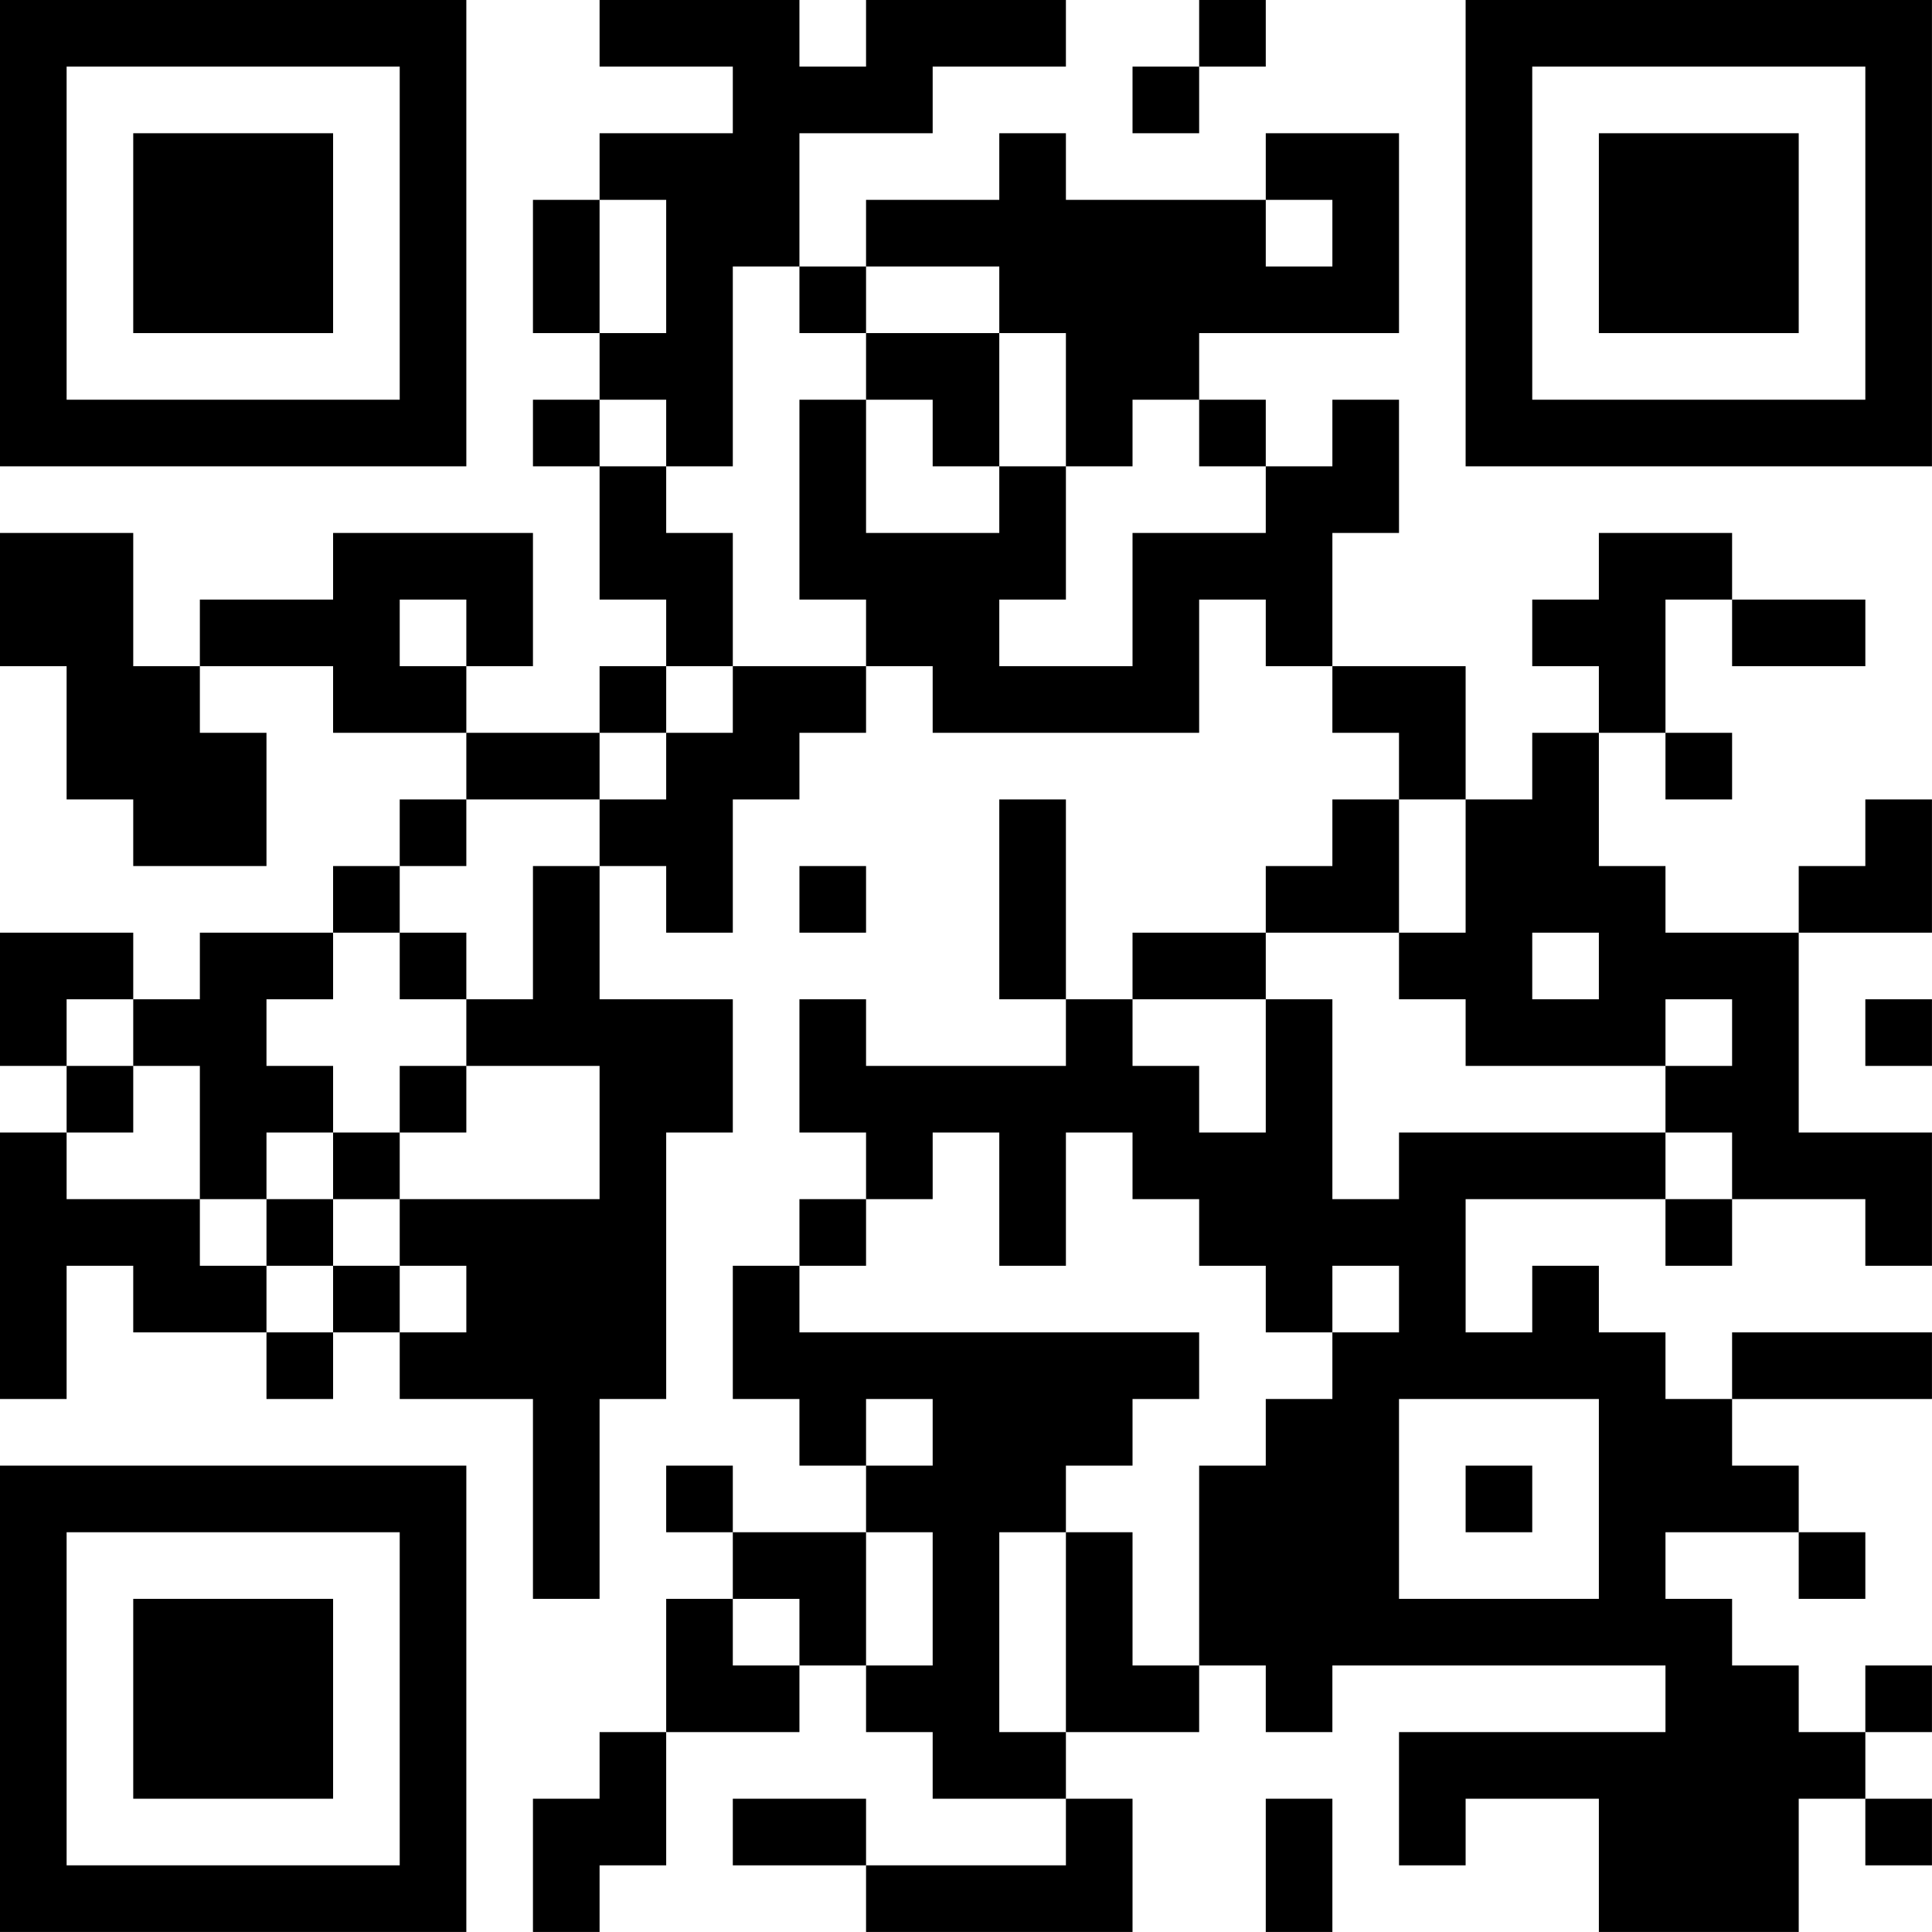 <?xml version="1.0" encoding="UTF-8"?>
<svg xmlns="http://www.w3.org/2000/svg" version="1.1" width="500" height="500" viewBox="0 0 500 500"><rect x="0" y="0" width="500" height="500" fill="#ffffff"/><g transform="scale(17.241)"><g transform="translate(0,0)"><path fill-rule="evenodd" d="M9 0L9 1L11 1L11 2L9 2L9 3L8 3L8 5L9 5L9 6L8 6L8 7L9 7L9 9L10 9L10 10L9 10L9 11L7 11L7 10L8 10L8 8L5 8L5 9L3 9L3 10L2 10L2 8L0 8L0 10L1 10L1 12L2 12L2 13L4 13L4 11L3 11L3 10L5 10L5 11L7 11L7 12L6 12L6 13L5 13L5 14L3 14L3 15L2 15L2 14L0 14L0 16L1 16L1 17L0 17L0 21L1 21L1 19L2 19L2 20L4 20L4 21L5 21L5 20L6 20L6 21L8 21L8 24L9 24L9 21L10 21L10 17L11 17L11 15L9 15L9 13L10 13L10 14L11 14L11 12L12 12L12 11L13 11L13 10L14 10L14 11L18 11L18 9L19 9L19 10L20 10L20 11L21 11L21 12L20 12L20 13L19 13L19 14L17 14L17 15L16 15L16 12L15 12L15 15L16 15L16 16L13 16L13 15L12 15L12 17L13 17L13 18L12 18L12 19L11 19L11 21L12 21L12 22L13 22L13 23L11 23L11 22L10 22L10 23L11 23L11 24L10 24L10 26L9 26L9 27L8 27L8 29L9 29L9 28L10 28L10 26L12 26L12 25L13 25L13 26L14 26L14 27L16 27L16 28L13 28L13 27L11 27L11 28L13 28L13 29L17 29L17 27L16 27L16 26L18 26L18 25L19 25L19 26L20 26L20 25L25 25L25 26L21 26L21 28L22 28L22 27L24 27L24 29L27 29L27 27L28 27L28 28L29 28L29 27L28 27L28 26L29 26L29 25L28 25L28 26L27 26L27 25L26 25L26 24L25 24L25 23L27 23L27 24L28 24L28 23L27 23L27 22L26 22L26 21L29 21L29 20L26 20L26 21L25 21L25 20L24 20L24 19L23 19L23 20L22 20L22 18L25 18L25 19L26 19L26 18L28 18L28 19L29 19L29 17L27 17L27 14L29 14L29 12L28 12L28 13L27 13L27 14L25 14L25 13L24 13L24 11L25 11L25 12L26 12L26 11L25 11L25 9L26 9L26 10L28 10L28 9L26 9L26 8L24 8L24 9L23 9L23 10L24 10L24 11L23 11L23 12L22 12L22 10L20 10L20 8L21 8L21 6L20 6L20 7L19 7L19 6L18 6L18 5L21 5L21 2L19 2L19 3L16 3L16 2L15 2L15 3L13 3L13 4L12 4L12 2L14 2L14 1L16 1L16 0L13 0L13 1L12 1L12 0ZM18 0L18 1L17 1L17 2L18 2L18 1L19 1L19 0ZM9 3L9 5L10 5L10 3ZM19 3L19 4L20 4L20 3ZM11 4L11 7L10 7L10 6L9 6L9 7L10 7L10 8L11 8L11 10L10 10L10 11L9 11L9 12L7 12L7 13L6 13L6 14L5 14L5 15L4 15L4 16L5 16L5 17L4 17L4 18L3 18L3 16L2 16L2 15L1 15L1 16L2 16L2 17L1 17L1 18L3 18L3 19L4 19L4 20L5 20L5 19L6 19L6 20L7 20L7 19L6 19L6 18L9 18L9 16L7 16L7 15L8 15L8 13L9 13L9 12L10 12L10 11L11 11L11 10L13 10L13 9L12 9L12 6L13 6L13 8L15 8L15 7L16 7L16 9L15 9L15 10L17 10L17 8L19 8L19 7L18 7L18 6L17 6L17 7L16 7L16 5L15 5L15 4L13 4L13 5L12 5L12 4ZM13 5L13 6L14 6L14 7L15 7L15 5ZM6 9L6 10L7 10L7 9ZM21 12L21 14L19 14L19 15L17 15L17 16L18 16L18 17L19 17L19 15L20 15L20 18L21 18L21 17L25 17L25 18L26 18L26 17L25 17L25 16L26 16L26 15L25 15L25 16L22 16L22 15L21 15L21 14L22 14L22 12ZM12 13L12 14L13 14L13 13ZM6 14L6 15L7 15L7 14ZM23 14L23 15L24 15L24 14ZM28 15L28 16L29 16L29 15ZM6 16L6 17L5 17L5 18L4 18L4 19L5 19L5 18L6 18L6 17L7 17L7 16ZM14 17L14 18L13 18L13 19L12 19L12 20L18 20L18 21L17 21L17 22L16 22L16 23L15 23L15 26L16 26L16 23L17 23L17 25L18 25L18 22L19 22L19 21L20 21L20 20L21 20L21 19L20 19L20 20L19 20L19 19L18 19L18 18L17 18L17 17L16 17L16 19L15 19L15 17ZM13 21L13 22L14 22L14 21ZM21 21L21 24L24 24L24 21ZM22 22L22 23L23 23L23 22ZM13 23L13 25L14 25L14 23ZM11 24L11 25L12 25L12 24ZM19 27L19 29L20 29L20 27ZM0 0L0 7L7 7L7 0ZM1 1L1 6L6 6L6 1ZM2 2L2 5L5 5L5 2ZM22 0L22 7L29 7L29 0ZM23 1L23 6L28 6L28 1ZM24 2L24 5L27 5L27 2ZM0 22L0 29L7 29L7 22ZM1 23L1 28L6 28L6 23ZM2 24L2 27L5 27L5 24Z" fill="#000000"/></g></g></svg>
